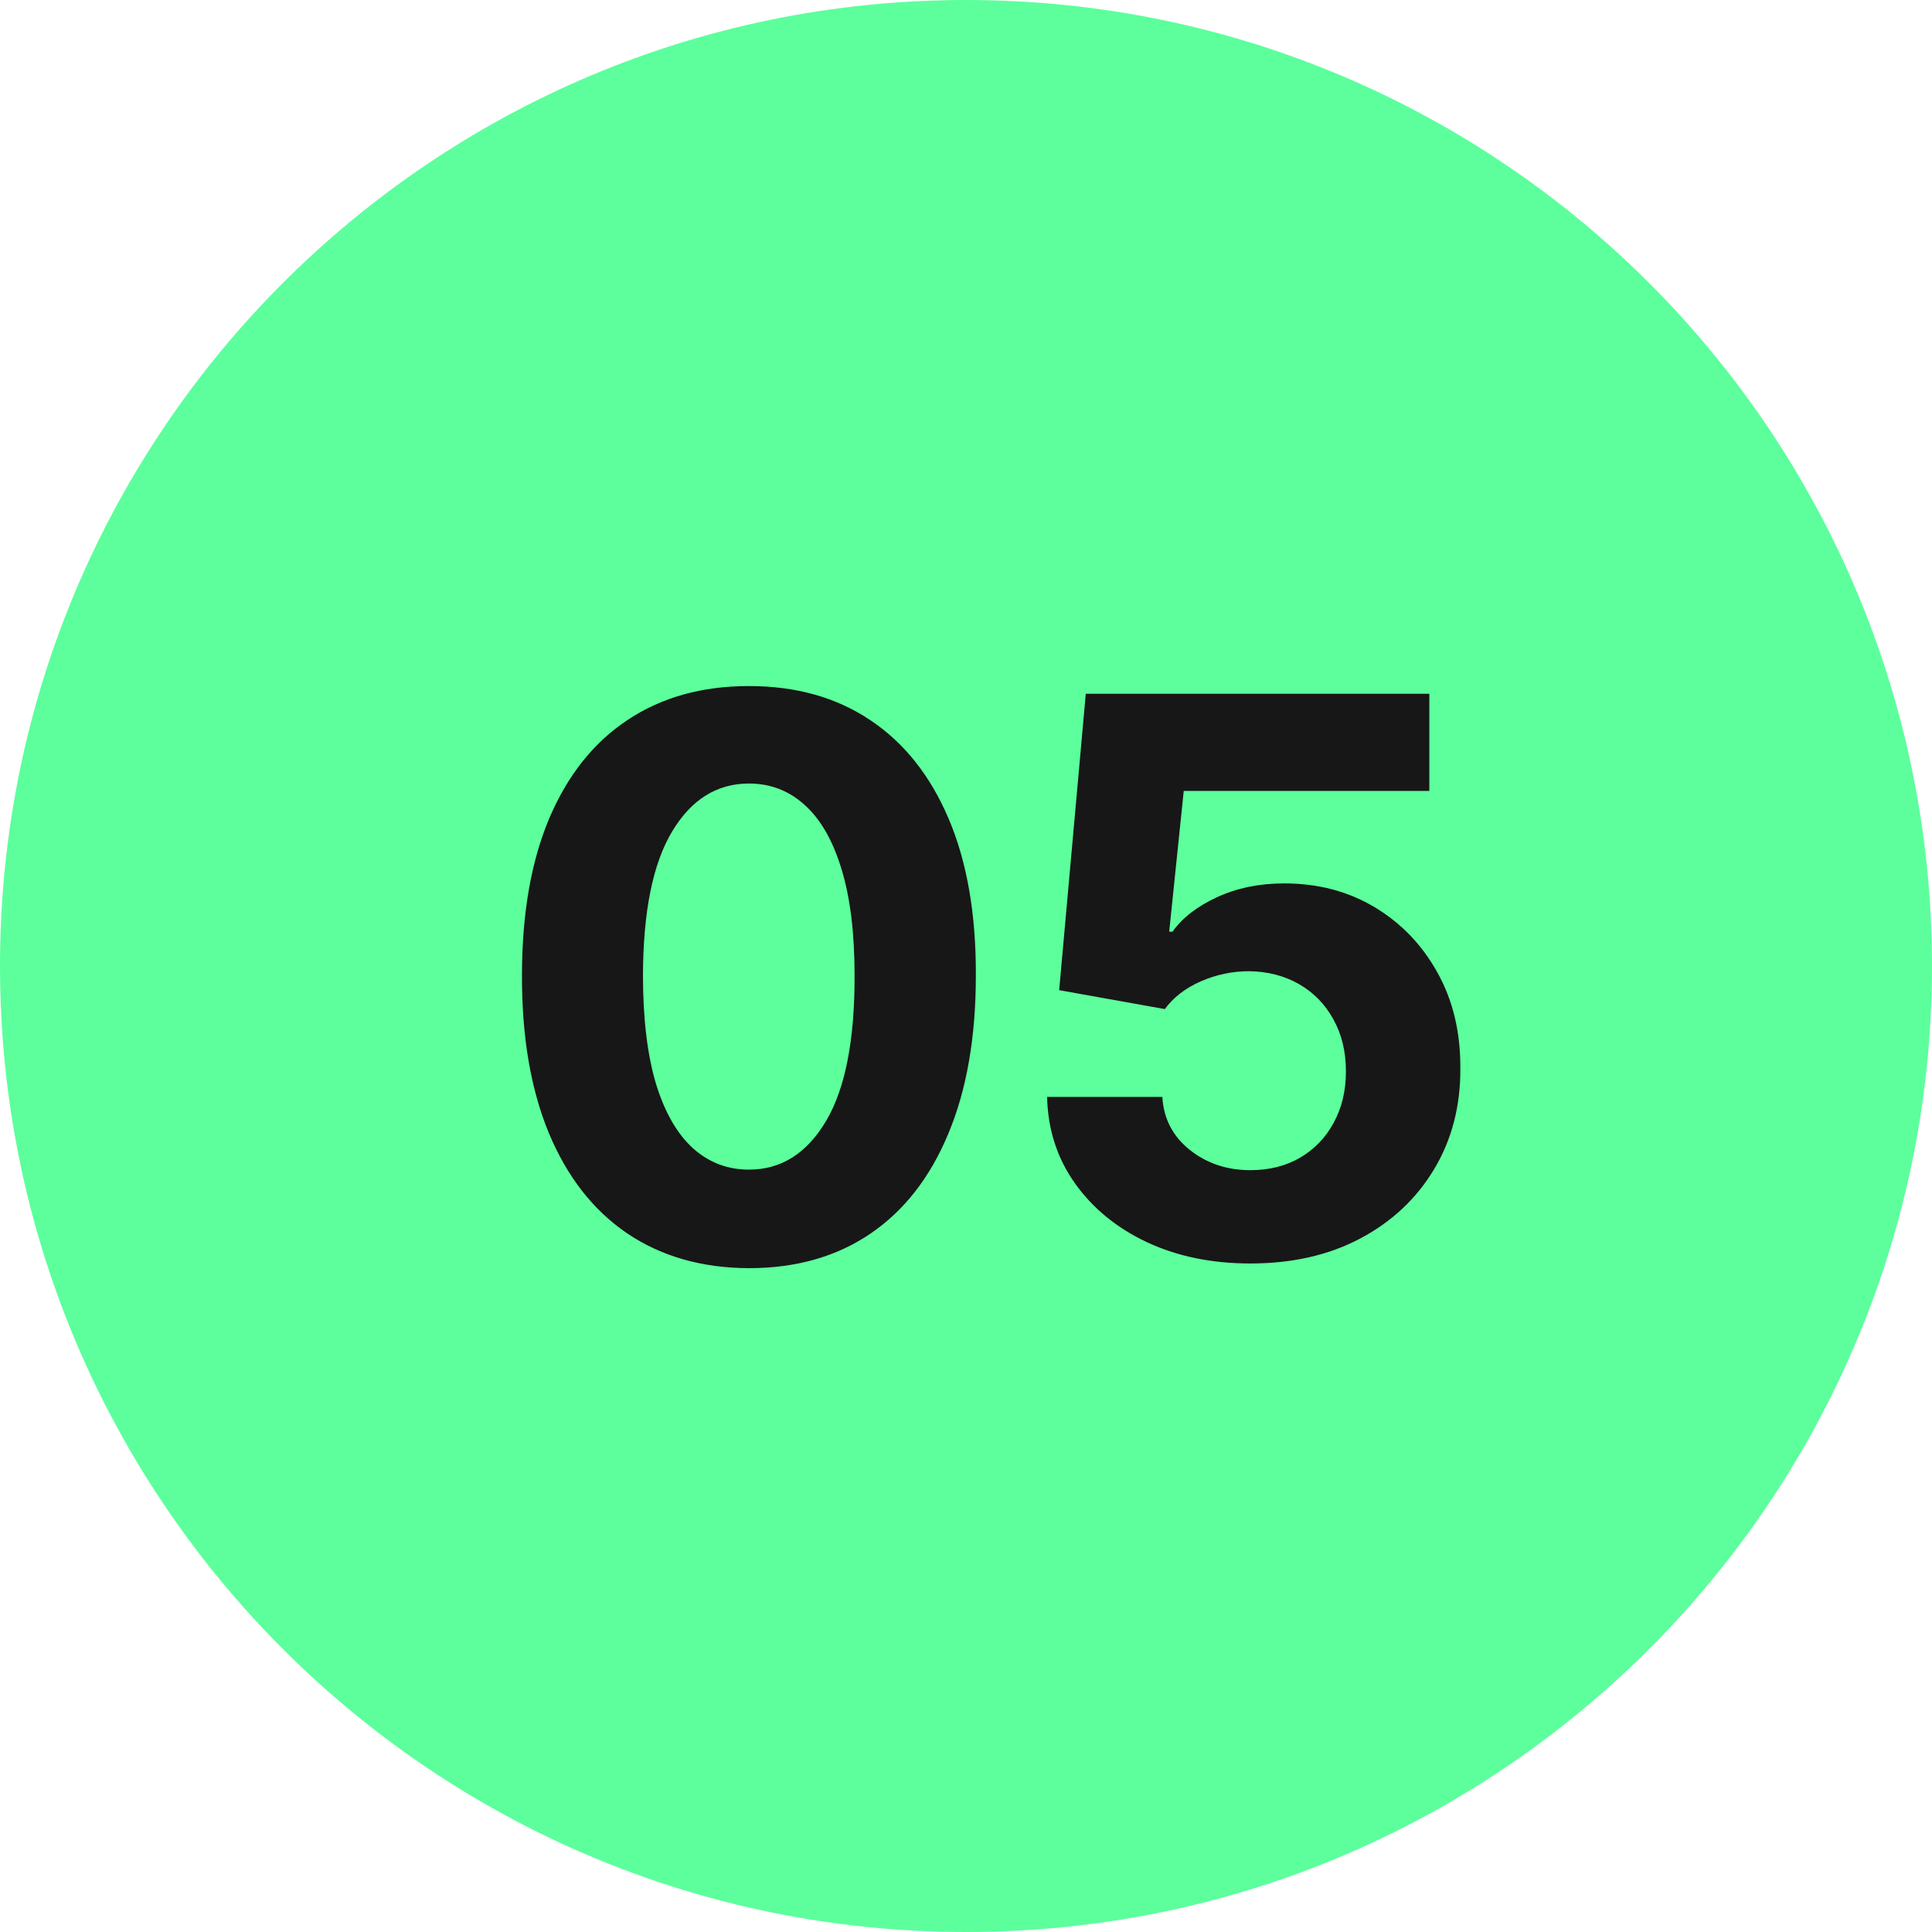 <svg xmlns="http://www.w3.org/2000/svg" width="40" height="40" viewBox="0 0 40 40" fill="none"><g clip-path="url(#clip0_1112_4379)"><path d="M20 40C31.046 40 40 31.046 40 20C40 8.954 31.046 0 20 0C8.954 0 0 8.954 0 20C0 31.046 8.954 40 20 40Z" fill="#5CFF9C"></path><path d="M15.506 26.256C14.528 26.252 13.688 26.011 12.983 25.534C12.282 25.057 11.742 24.366 11.364 23.46C10.989 22.555 10.803 21.466 10.807 20.193C10.807 18.924 10.994 17.843 11.369 16.949C11.748 16.055 12.288 15.375 12.989 14.909C13.693 14.439 14.532 14.204 15.506 14.204C16.479 14.204 17.316 14.439 18.017 14.909C18.722 15.379 19.263 16.061 19.642 16.954C20.021 17.845 20.208 18.924 20.204 20.193C20.204 21.47 20.015 22.561 19.636 23.466C19.261 24.371 18.724 25.062 18.023 25.54C17.322 26.017 16.483 26.256 15.506 26.256ZM15.506 24.216C16.172 24.216 16.704 23.881 17.102 23.21C17.5 22.54 17.697 21.534 17.693 20.193C17.693 19.311 17.602 18.576 17.421 17.989C17.242 17.401 16.989 16.96 16.659 16.665C16.333 16.369 15.949 16.222 15.506 16.222C14.843 16.222 14.312 16.553 13.915 17.216C13.517 17.879 13.316 18.871 13.312 20.193C13.312 21.087 13.402 21.833 13.579 22.432C13.761 23.026 14.017 23.474 14.347 23.773C14.676 24.068 15.062 24.216 15.506 24.216ZM25.889 26.159C25.086 26.159 24.37 26.011 23.741 25.716C23.116 25.421 22.62 25.013 22.252 24.494C21.885 23.975 21.694 23.381 21.679 22.71H24.065C24.091 23.161 24.281 23.526 24.633 23.807C24.985 24.087 25.404 24.227 25.889 24.227C26.275 24.227 26.616 24.142 26.912 23.972C27.211 23.797 27.444 23.557 27.61 23.25C27.781 22.939 27.866 22.583 27.866 22.182C27.866 21.773 27.779 21.413 27.605 21.102C27.434 20.792 27.198 20.549 26.895 20.375C26.591 20.201 26.245 20.112 25.855 20.108C25.514 20.108 25.182 20.178 24.86 20.318C24.542 20.458 24.294 20.65 24.116 20.892L21.929 20.5L22.48 14.364H29.593V16.375H24.508L24.207 19.29H24.275C24.48 19.002 24.788 18.763 25.201 18.574C25.614 18.384 26.076 18.29 26.588 18.29C27.288 18.29 27.913 18.454 28.463 18.784C29.012 19.114 29.446 19.566 29.764 20.142C30.082 20.714 30.239 21.373 30.235 22.119C30.239 22.903 30.057 23.6 29.69 24.21C29.326 24.816 28.817 25.294 28.162 25.642C27.51 25.987 26.752 26.159 25.889 26.159Z" fill="#171717"></path></g><defs><clipPath id="clip0_1112_4379"><rect width="40" height="40" fill="white"></rect></clipPath></defs></svg>